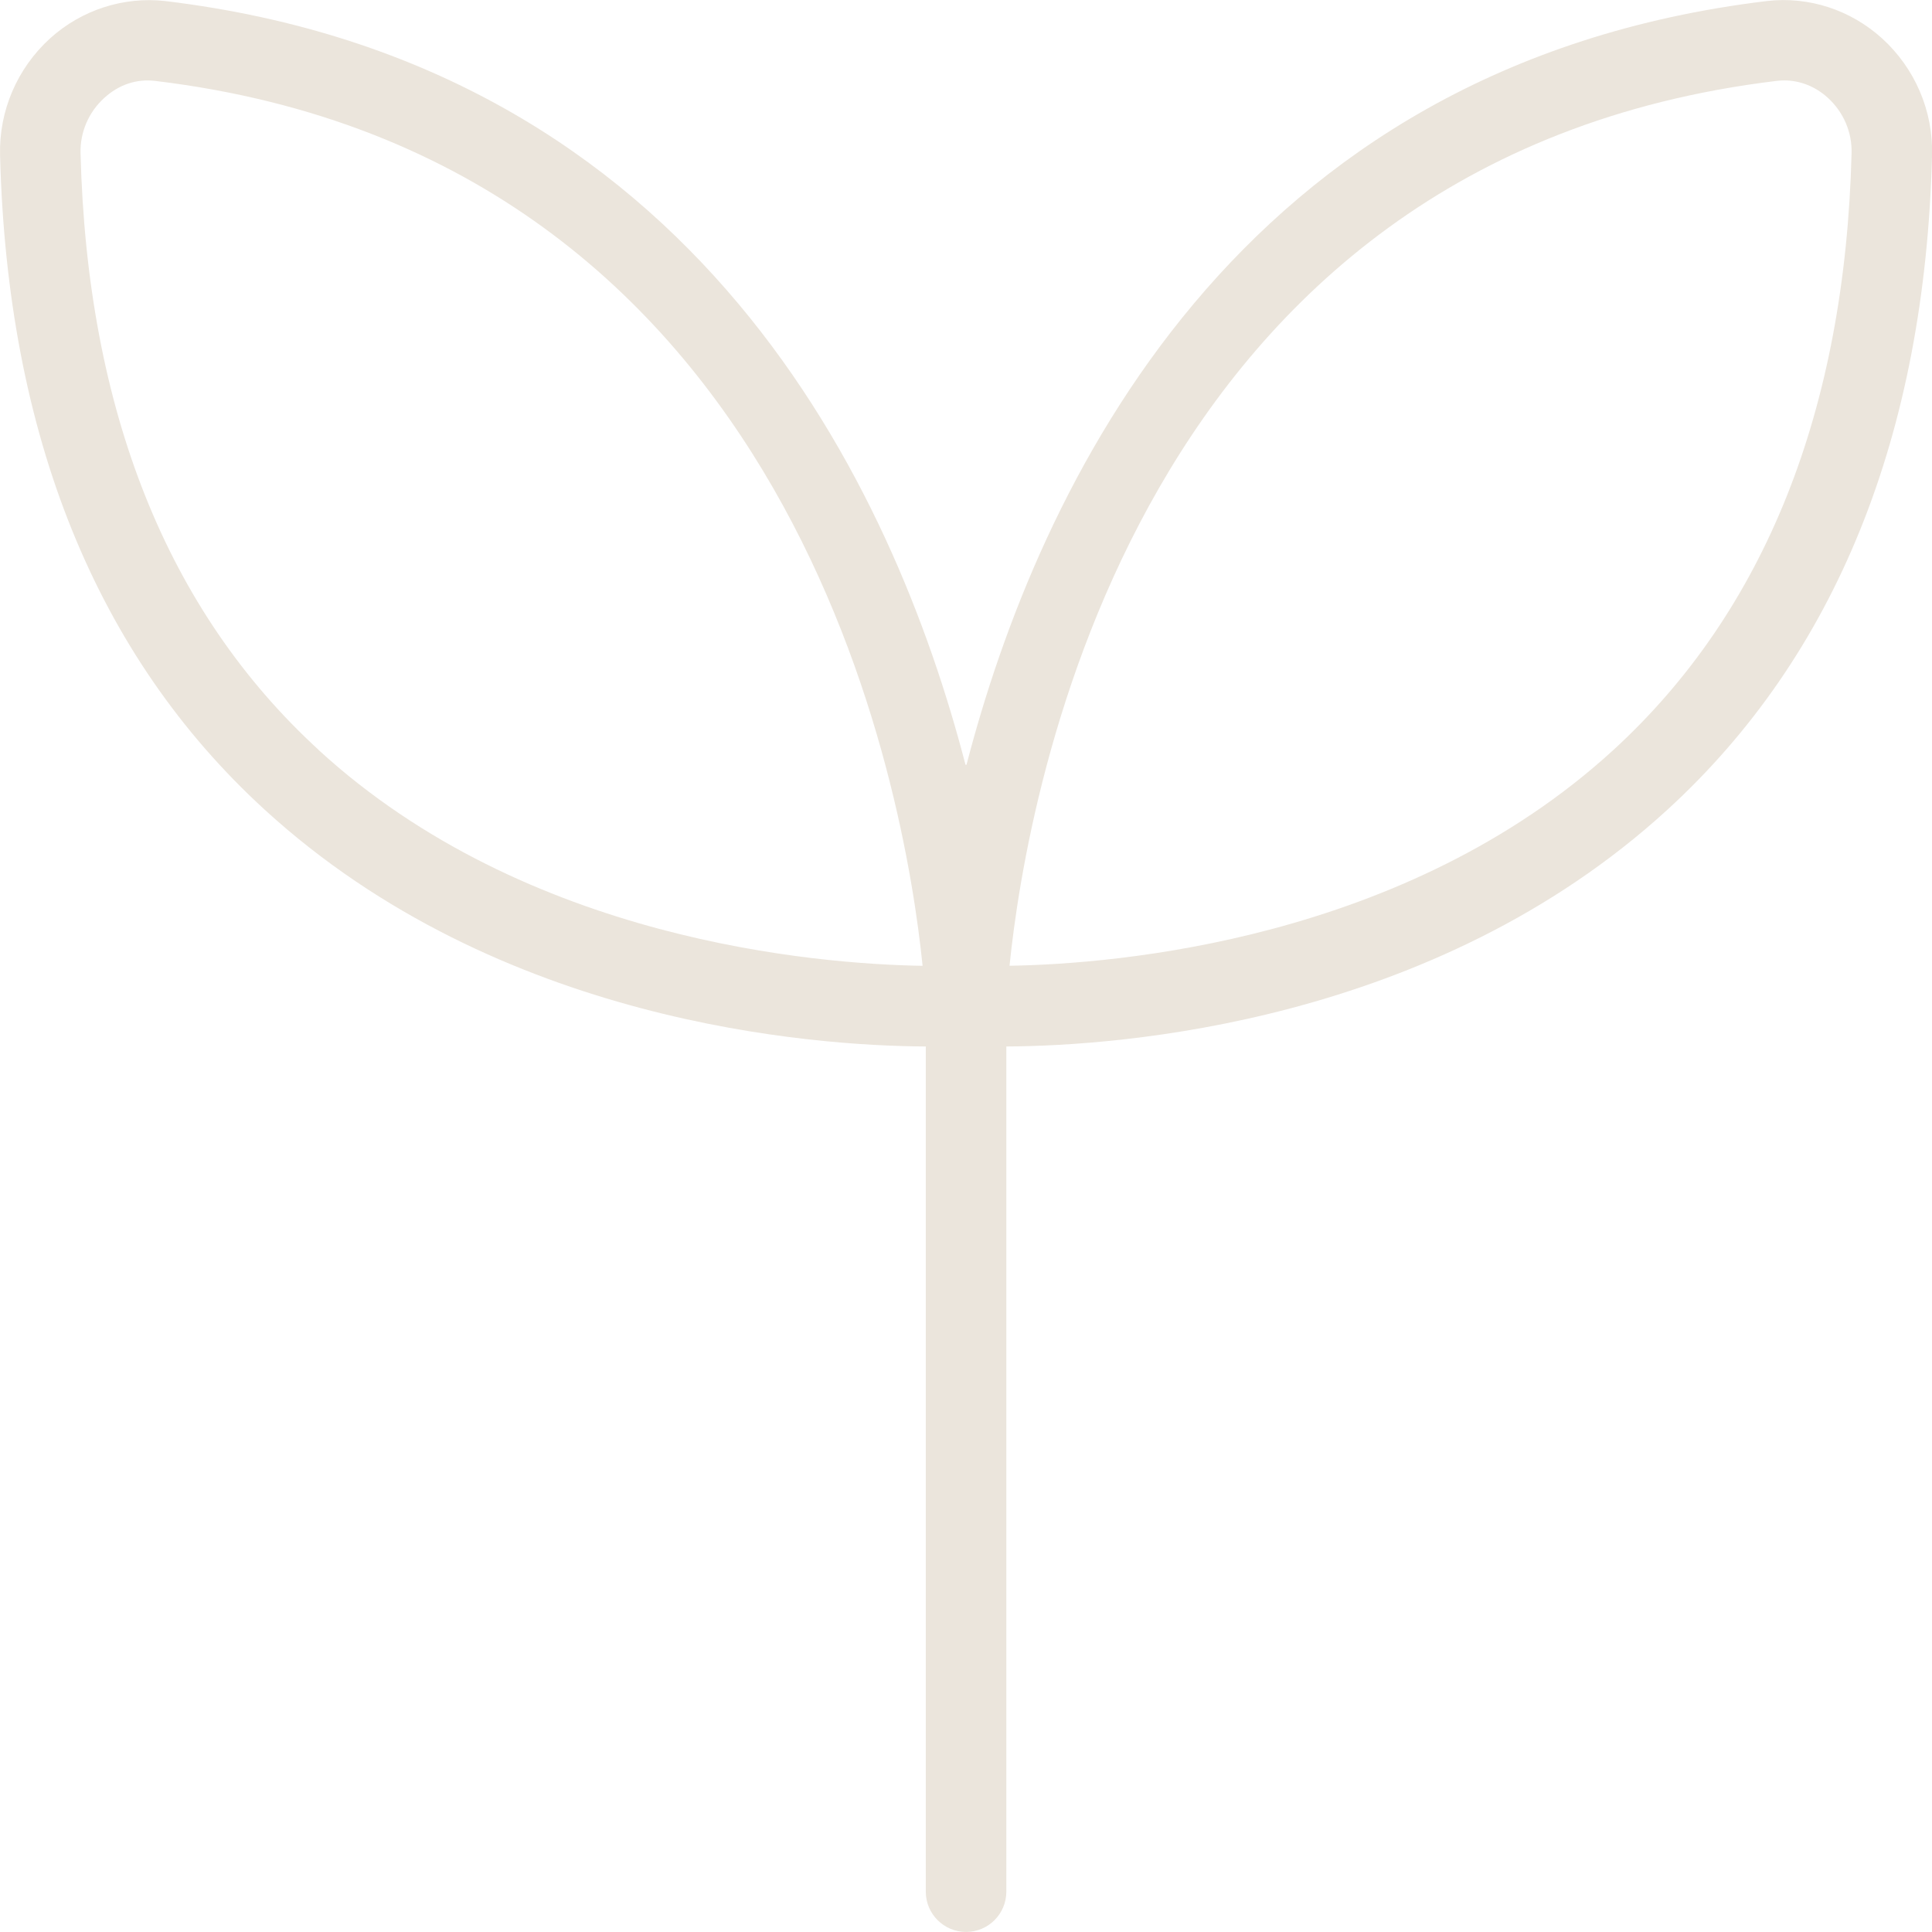 <?xml version="1.0" encoding="UTF-8"?> <svg xmlns="http://www.w3.org/2000/svg" width="32" height="32" viewBox="0 0 32 32" fill="none"><g clip-path="url(#clip0_3525_71)"><path d="M31.173 0.636C30.648 0.16 29.954 -0.063 29.266 0.017C20.444 1.08 17.195 8.101 16.008 12.668C16.005 12.668 16.002 12.667 15.999 12.667C15.997 12.667 15.994 12.668 15.992 12.668C14.806 8.1 11.558 1.08 2.735 0.017C2.051 -0.059 1.355 0.16 0.829 0.636C0.285 1.131 -0.018 1.835 0.001 2.569C0.119 7.211 1.594 10.86 4.386 13.413C8.255 16.952 13.458 17.323 15.334 17.333V31.332C15.334 31.7 15.633 31.999 16.001 31.999C16.369 31.999 16.668 31.7 16.668 31.332V17.333C18.544 17.323 23.747 16.952 27.616 13.413C30.407 10.859 31.882 7.211 32.001 2.569C32.02 1.835 31.717 1.131 31.173 0.636ZM5.278 12.421C2.769 10.123 1.442 6.796 1.334 2.536C1.325 2.189 1.469 1.856 1.726 1.623C1.966 1.403 2.262 1.301 2.577 1.341C13.204 2.621 14.993 13.155 15.281 15.997C13.526 15.968 8.726 15.583 5.278 12.423V12.421ZM26.724 12.421C23.274 15.581 18.476 15.967 16.721 15.996C17.01 13.155 18.799 2.621 29.425 1.34C29.468 1.335 29.509 1.332 29.552 1.332C29.814 1.332 30.069 1.432 30.276 1.621C30.533 1.856 30.677 2.188 30.668 2.536C30.559 6.796 29.233 10.121 26.724 12.421Z" fill="#EBE5DC"></path></g><defs><clipPath id="clip0_3525_71"><rect width="32" height="32" fill="white"></rect></clipPath></defs></svg> 
